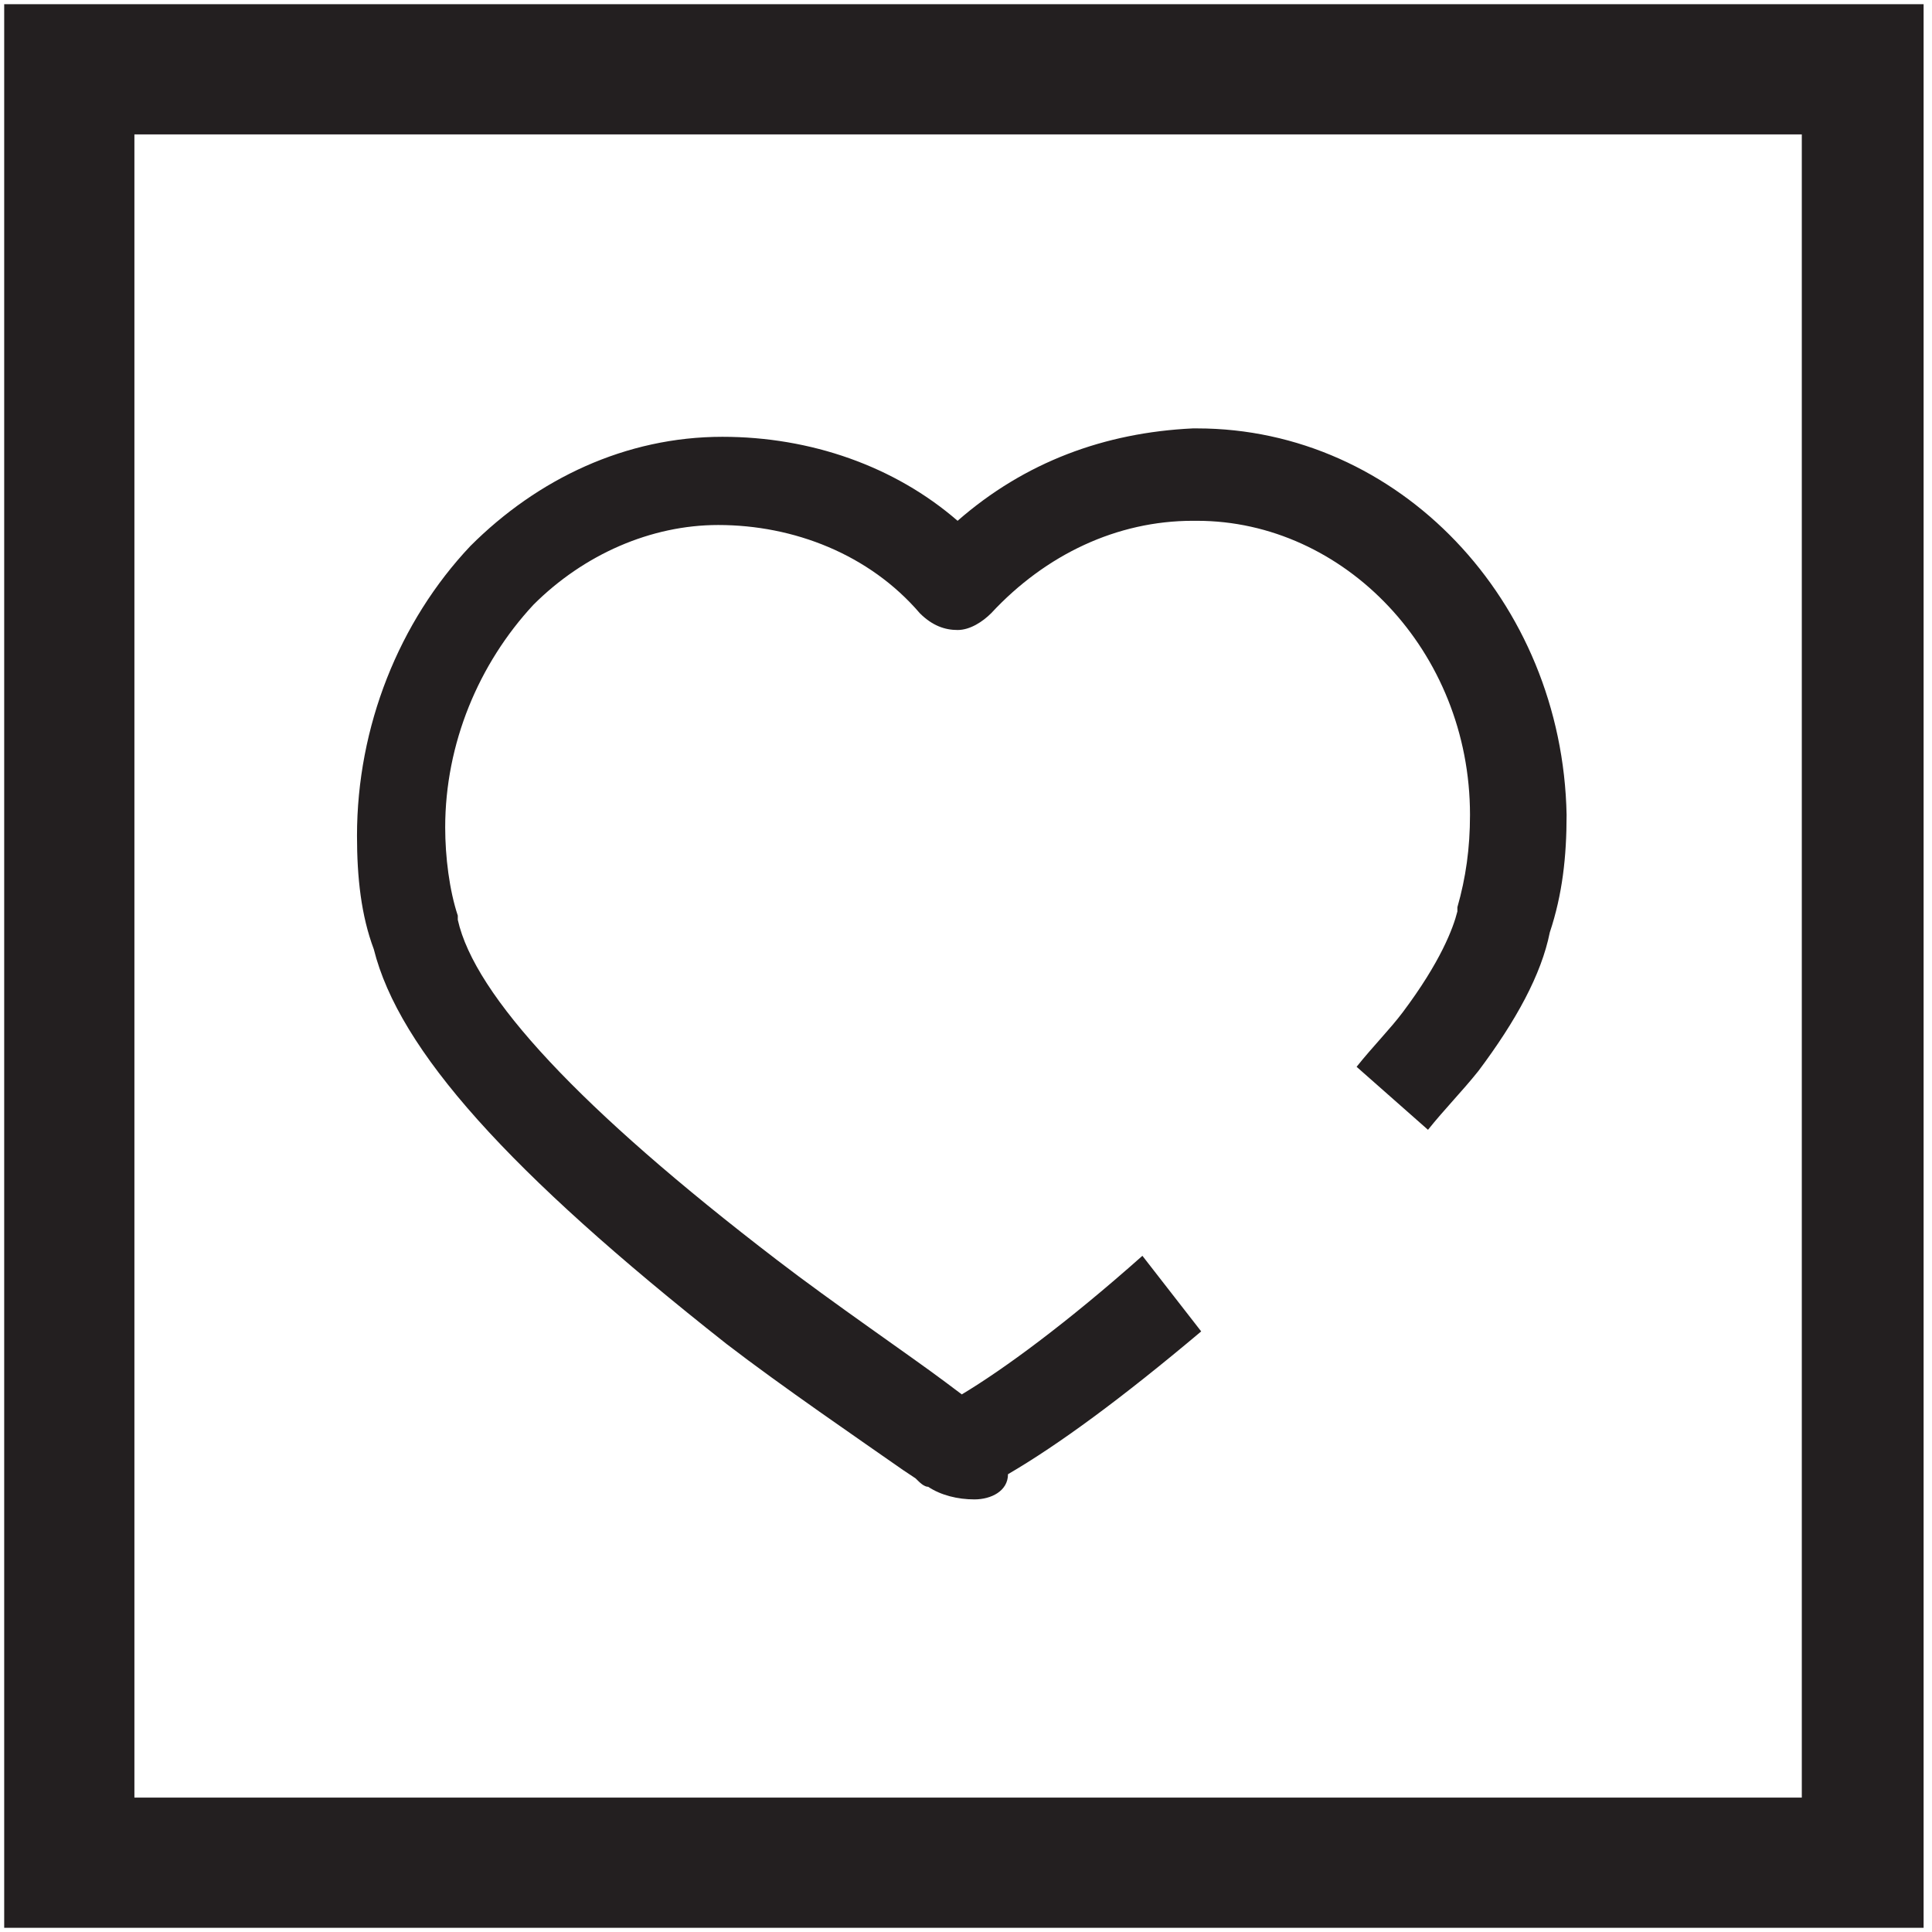 <?xml version="1.0" encoding="utf-8"?>
<!-- Generator: Adobe Illustrator 23.0.2, SVG Export Plug-In . SVG Version: 6.00 Build 0)  -->
<svg width="46px" height="46px" version="1.1" id="Layer_1" xmlns="http://www.w3.org/2000/svg" xmlns:xlink="http://www.w3.org/1999/xlink" x="0px" y="0px"
	 viewBox="0 0 46 46" style="enable-background:new 0 0 46 46;" xml:space="preserve">
<style type="text/css">
	.st0{fill:#231F20;}
</style>
<g>
	<g>
		<path class="st0" d="M45.9,45.9H0.1V0.1h45.7V45.9z M3.2,42.8h39.7V3.2H3.2V42.8z"/>
	</g>
	<g>
		<g>
			<path class="st0" d="M23.2,35.7c-0.4,0-0.8-0.1-1.1-0.3c-0.1,0-0.2-0.1-0.3-0.2L21.5,35c-1-0.7-2.9-2-4.2-3
				c-5.2-4.1-7.8-7-8.4-9.4c-0.3-0.8-0.4-1.7-0.4-2.7c0-2.6,1-5.1,2.7-6.9c1.6-1.6,3.7-2.6,6-2.6c2.1,0,4.1,0.7,5.6,2
				c1.6-1.4,3.5-2.1,5.6-2.2l0.1,0c4.8,0,8.7,4.1,8.8,9.2c0,1-0.1,1.9-0.4,2.8c-0.2,1-0.8,2.1-1.7,3.3c-0.4,0.5-0.8,0.9-1.2,1.4
				l-1.7-1.5c0.4-0.5,0.8-0.9,1.1-1.3c0.9-1.2,1.2-2,1.3-2.4c0,0,0-0.1,0-0.1c0.2-0.7,0.3-1.4,0.3-2.2c0-3.9-3-7-6.5-7l-0.1,0
				c-1.8,0-3.5,0.8-4.8,2.2c-0.2,0.2-0.5,0.4-0.8,0.4c-0.3,0-0.6-0.1-0.9-0.4c-1.2-1.4-3-2.1-4.8-2.1c-1.6,0-3.2,0.7-4.4,1.9
				c-1.3,1.4-2.1,3.3-2.1,5.3c0,0.7,0.1,1.5,0.3,2.1c0,0,0,0.1,0,0.1c0.4,1.8,2.9,4.5,7.6,8.1c1.3,1,3.2,2.3,4,2.9l0.4,0.3
				c1-0.6,2.5-1.7,4.3-3.3l1.4,1.8c-1.9,1.6-3.4,2.7-4.6,3.4C24,35.5,23.6,35.7,23.2,35.7z"/>
		</g>
	</g>
</g>
</svg>
